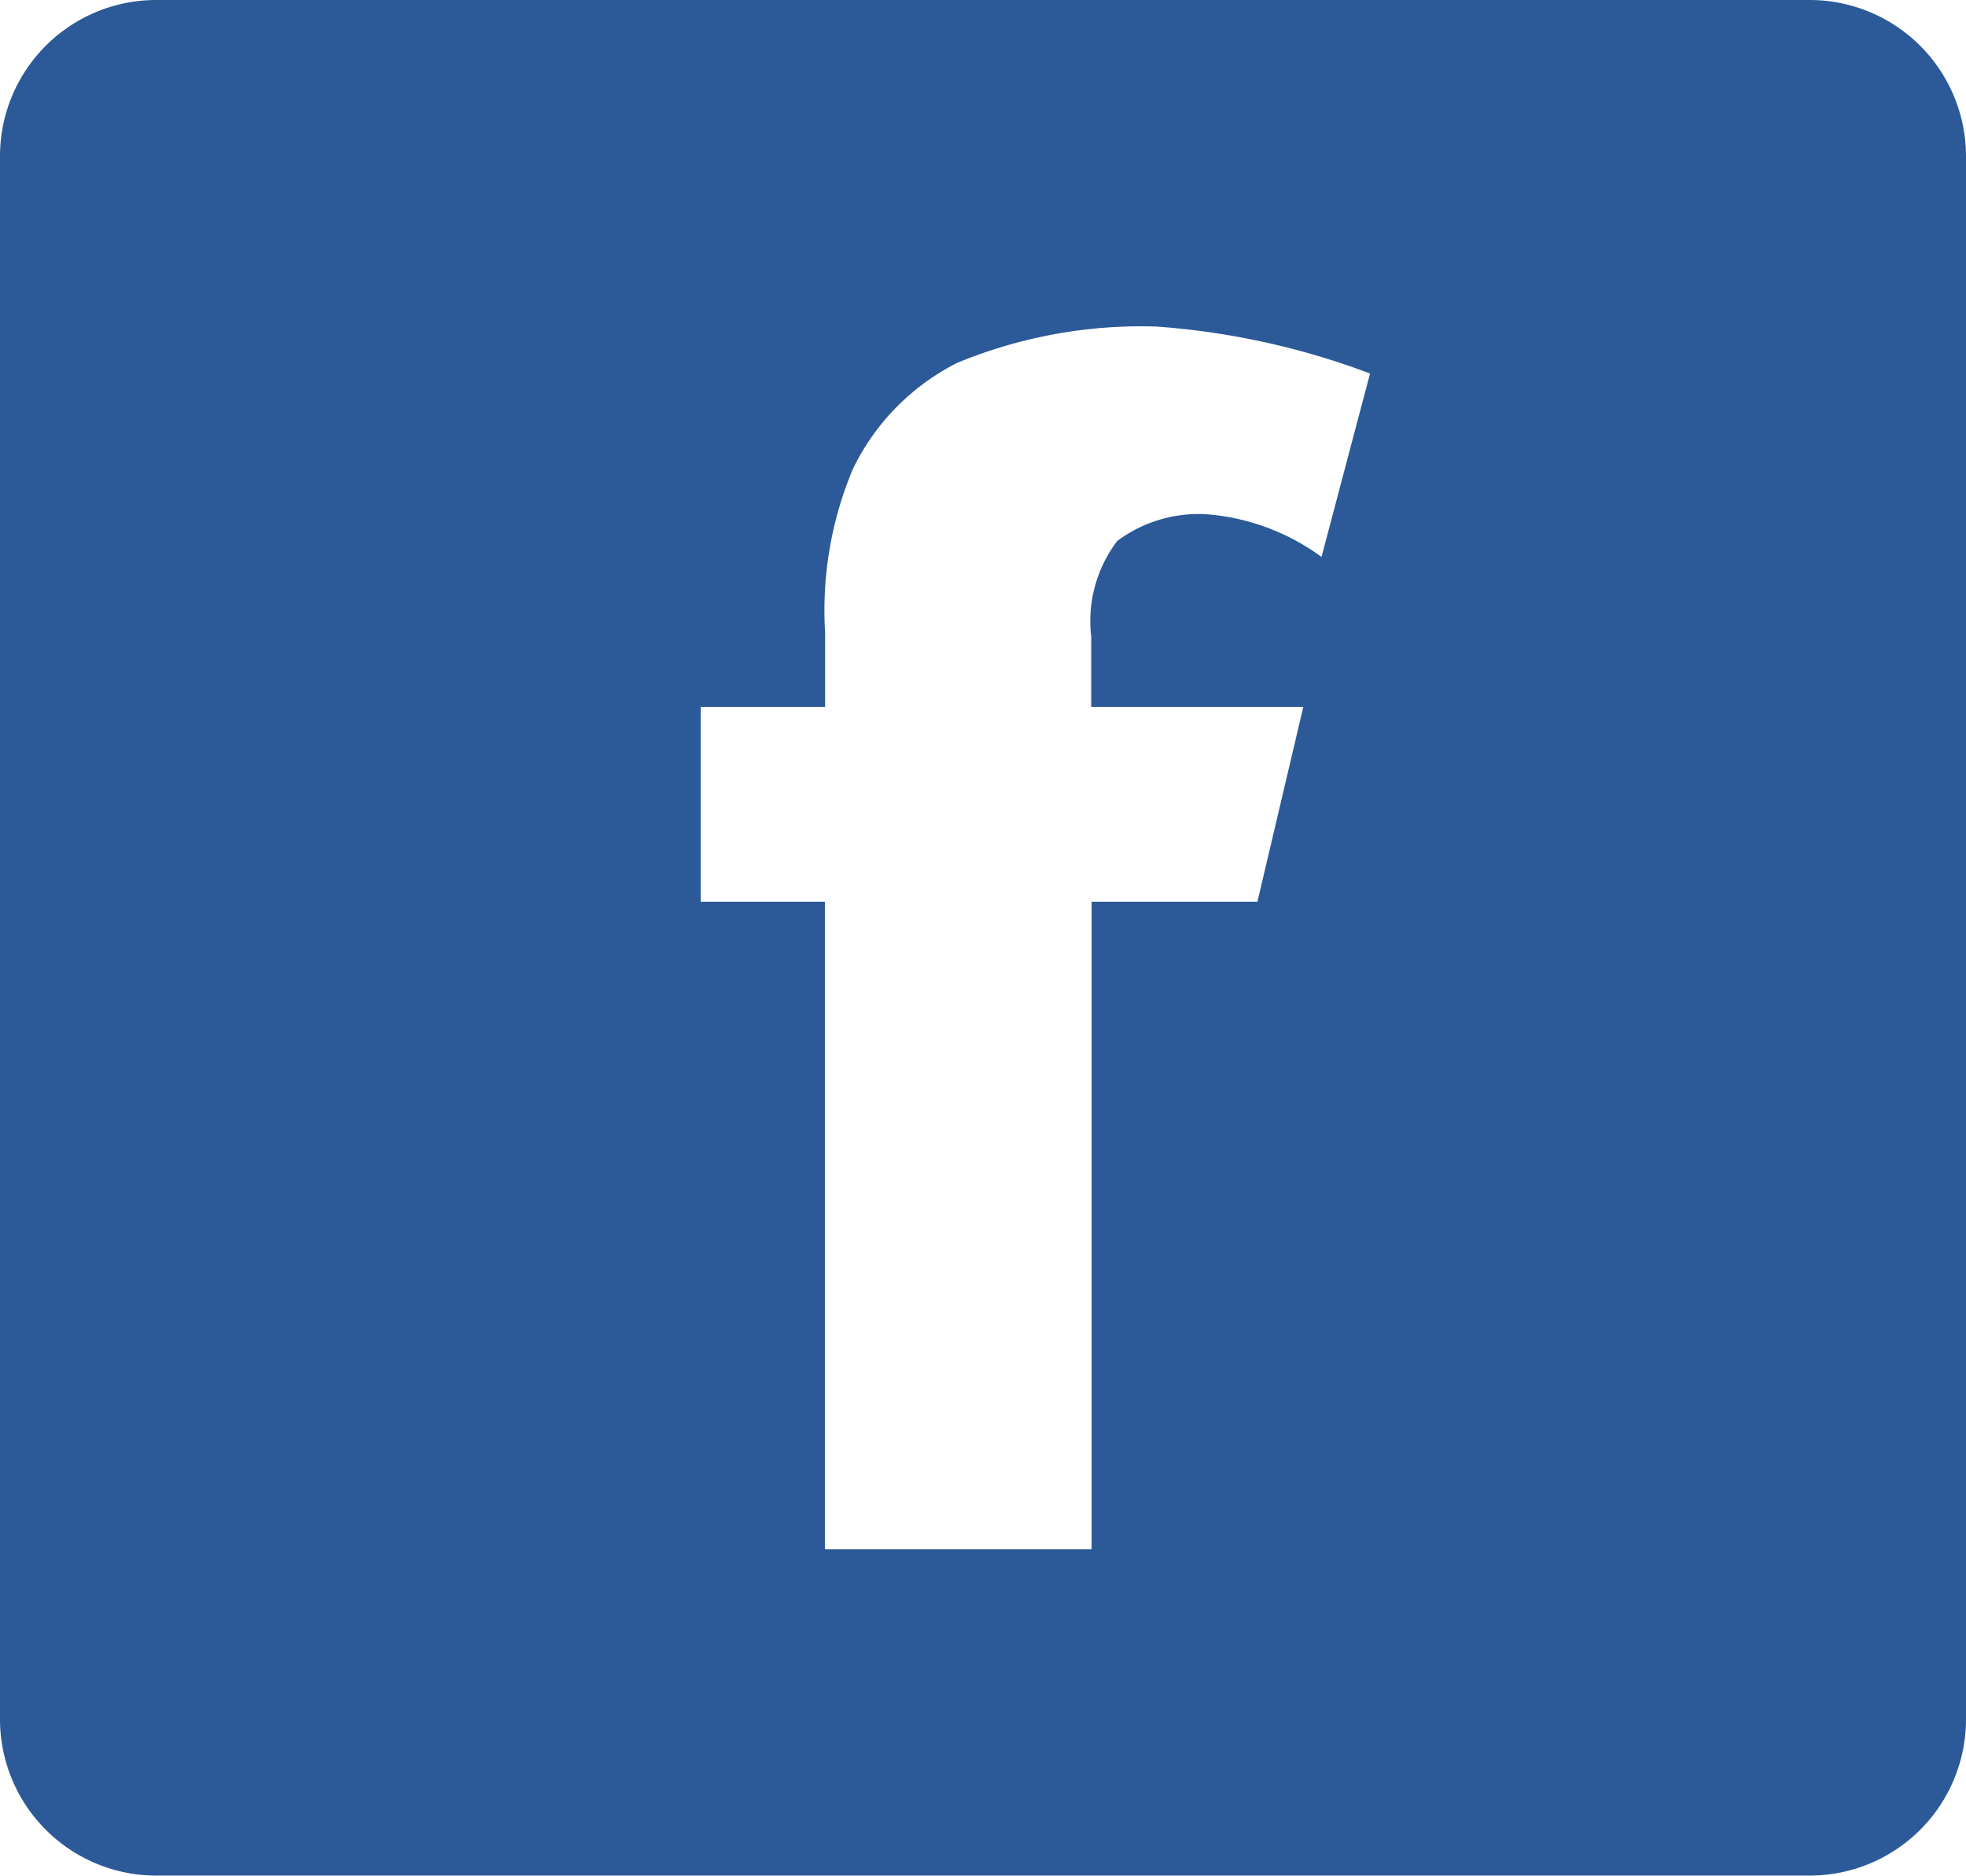 <svg xmlns="http://www.w3.org/2000/svg" width="26.655" height="25.437" viewBox="0 0 26.655 25.437">
  <g id="facebook-svgrepo-com" transform="translate(0 -0.684)">
    <path id="Path_48943" data-name="Path 48943" d="M24.536.684H2.122A2.118,2.118,0,0,0,0,2.8V24a2.12,2.12,0,0,0,2.122,2.118H24.536A2.12,2.12,0,0,0,26.655,24V2.8A2.12,2.12,0,0,0,24.536.684ZM17.917,8.236a3.034,3.034,0,0,0-1.538-.577,1.846,1.846,0,0,0-1.232.361,1.8,1.8,0,0,0-.352,1.3v.95H17.67l-.622,2.642H14.8v8.78H11.184v-8.78H9.5V10.27h1.687V9.262a4.949,4.949,0,0,1,.378-2.222,3.149,3.149,0,0,1,1.41-1.434,6.526,6.526,0,0,1,2.7-.494,10.274,10.274,0,0,1,2.9.637Z" fill="#2c5a98"/>
  </g>
</svg>
